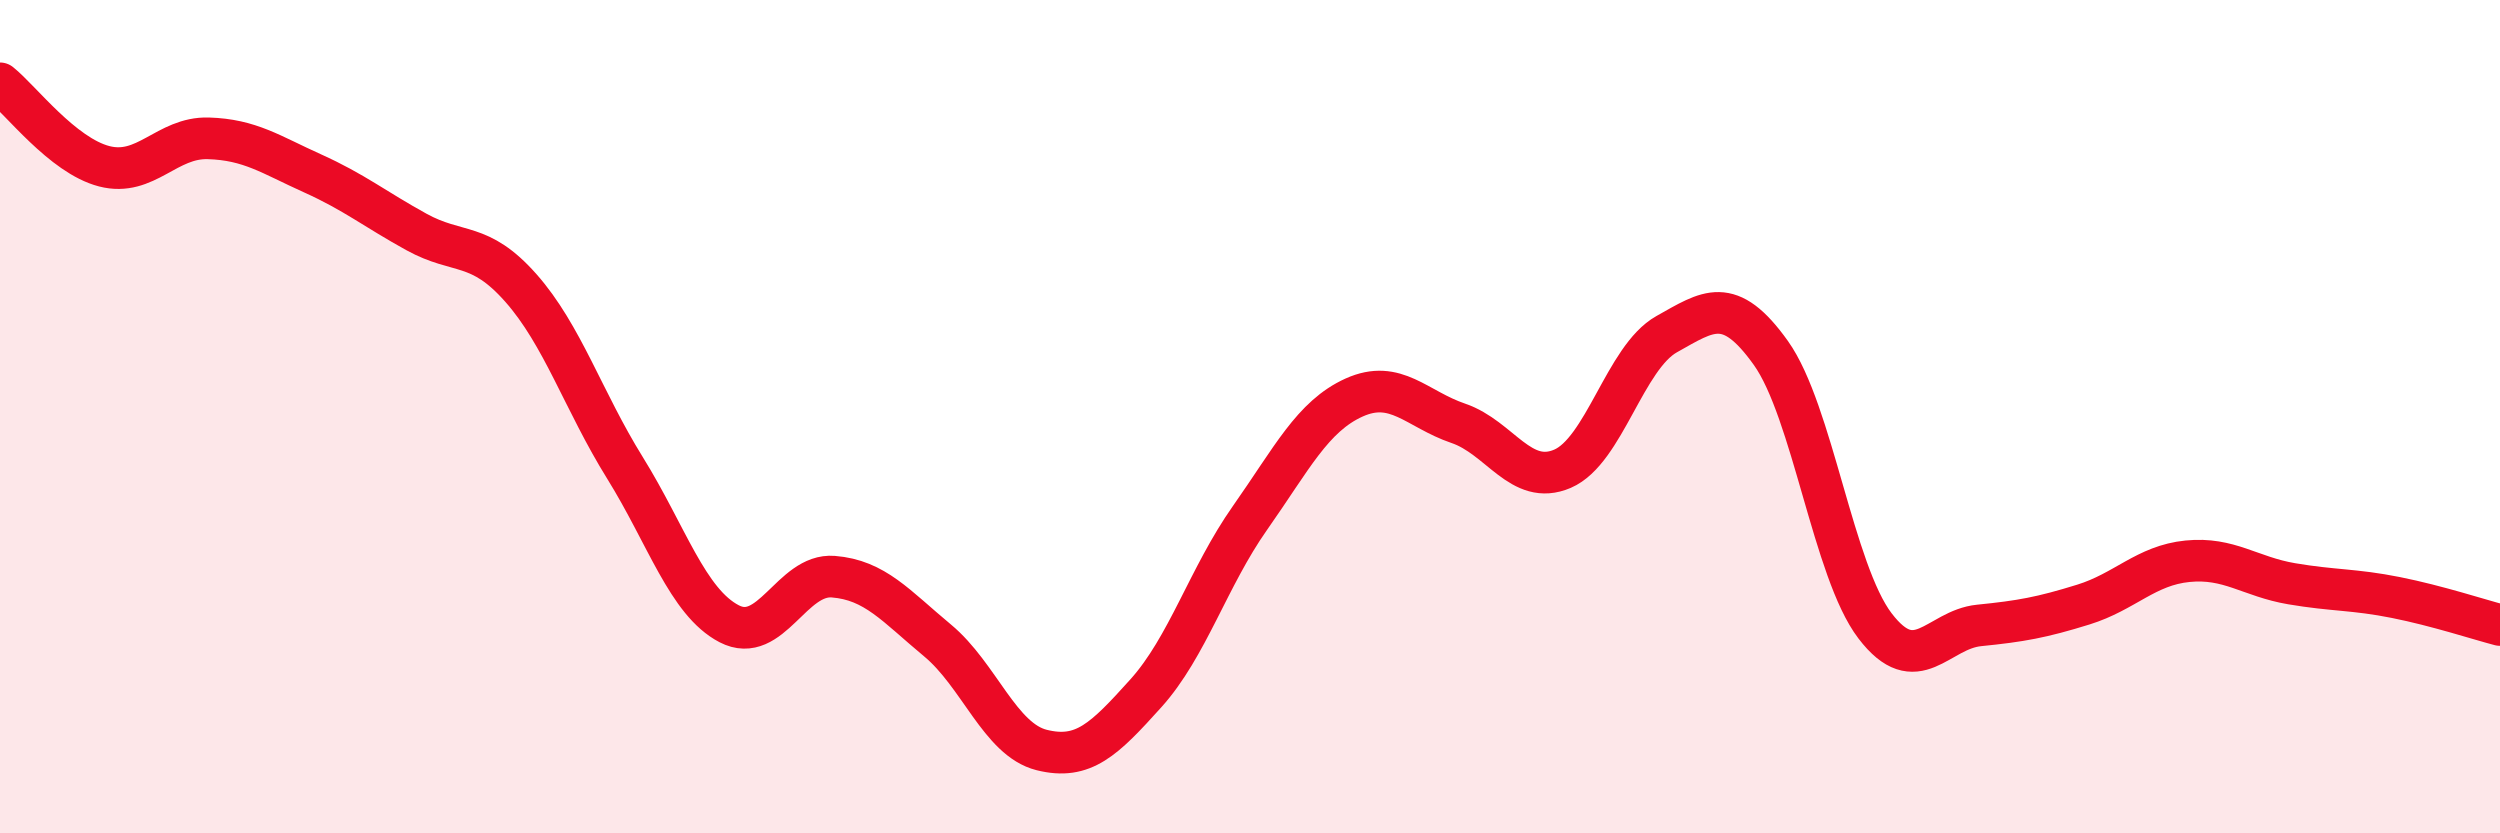
    <svg width="60" height="20" viewBox="0 0 60 20" xmlns="http://www.w3.org/2000/svg">
      <path
        d="M 0,2 C 0.5,2.4 1.5,3.73 2.5,3.99 C 3.5,4.25 4,3.29 5,3.32 C 6,3.35 6.5,3.71 7.5,4.16 C 8.5,4.61 9,5.02 10,5.57 C 11,6.12 11.5,5.78 12.5,6.91 C 13.5,8.04 14,9.62 15,11.23 C 16,12.84 16.5,14.45 17.5,14.97 C 18.5,15.49 19,13.76 20,13.84 C 21,13.92 21.5,14.54 22.5,15.37 C 23.5,16.2 24,17.75 25,18 C 26,18.25 26.5,17.75 27.5,16.64 C 28.5,15.53 29,13.85 30,12.43 C 31,11.01 31.5,9.99 32.5,9.54 C 33.5,9.09 34,9.82 35,10.16 C 36,10.5 36.5,11.68 37.5,11.25 C 38.5,10.82 39,8.58 40,8.02 C 41,7.46 41.5,7.07 42.5,8.47 C 43.5,9.87 44,13.71 45,15.02 C 46,16.33 46.5,15.11 47.5,15.01 C 48.5,14.91 49,14.82 50,14.51 C 51,14.2 51.5,13.57 52.5,13.47 C 53.5,13.37 54,13.84 55,14.01 C 56,14.18 56.5,14.14 57.5,14.34 C 58.5,14.54 59.5,14.87 60,15L60 20L0 20Z"
        fill="#EB0A25"
        opacity="0.1"
        stroke-linecap="round"
        stroke-linejoin="round"
      />
      <path
        d="M 0,2 C 0.5,2.4 1.5,3.73 2.5,3.99 C 3.5,4.25 4,3.29 5,3.32 C 6,3.35 6.5,3.71 7.5,4.16 C 8.5,4.61 9,5.02 10,5.57 C 11,6.12 11.5,5.78 12.5,6.91 C 13.5,8.04 14,9.62 15,11.23 C 16,12.84 16.5,14.45 17.5,14.97 C 18.5,15.49 19,13.76 20,13.84 C 21,13.92 21.5,14.54 22.5,15.37 C 23.5,16.2 24,17.75 25,18 C 26,18.25 26.5,17.75 27.5,16.64 C 28.5,15.53 29,13.85 30,12.43 C 31,11.01 31.5,9.99 32.5,9.54 C 33.5,9.09 34,9.82 35,10.16 C 36,10.5 36.5,11.68 37.5,11.25 C 38.5,10.82 39,8.58 40,8.02 C 41,7.46 41.5,7.07 42.5,8.47 C 43.5,9.87 44,13.71 45,15.02 C 46,16.33 46.5,15.11 47.5,15.01 C 48.5,14.91 49,14.82 50,14.51 C 51,14.2 51.5,13.57 52.5,13.47 C 53.5,13.37 54,13.84 55,14.01 C 56,14.18 56.5,14.14 57.5,14.34 C 58.5,14.54 59.5,14.87 60,15"
        stroke="#EB0A25"
        stroke-width="1"
        fill="none"
        stroke-linecap="round"
        stroke-linejoin="round"
      />
    </svg>
  